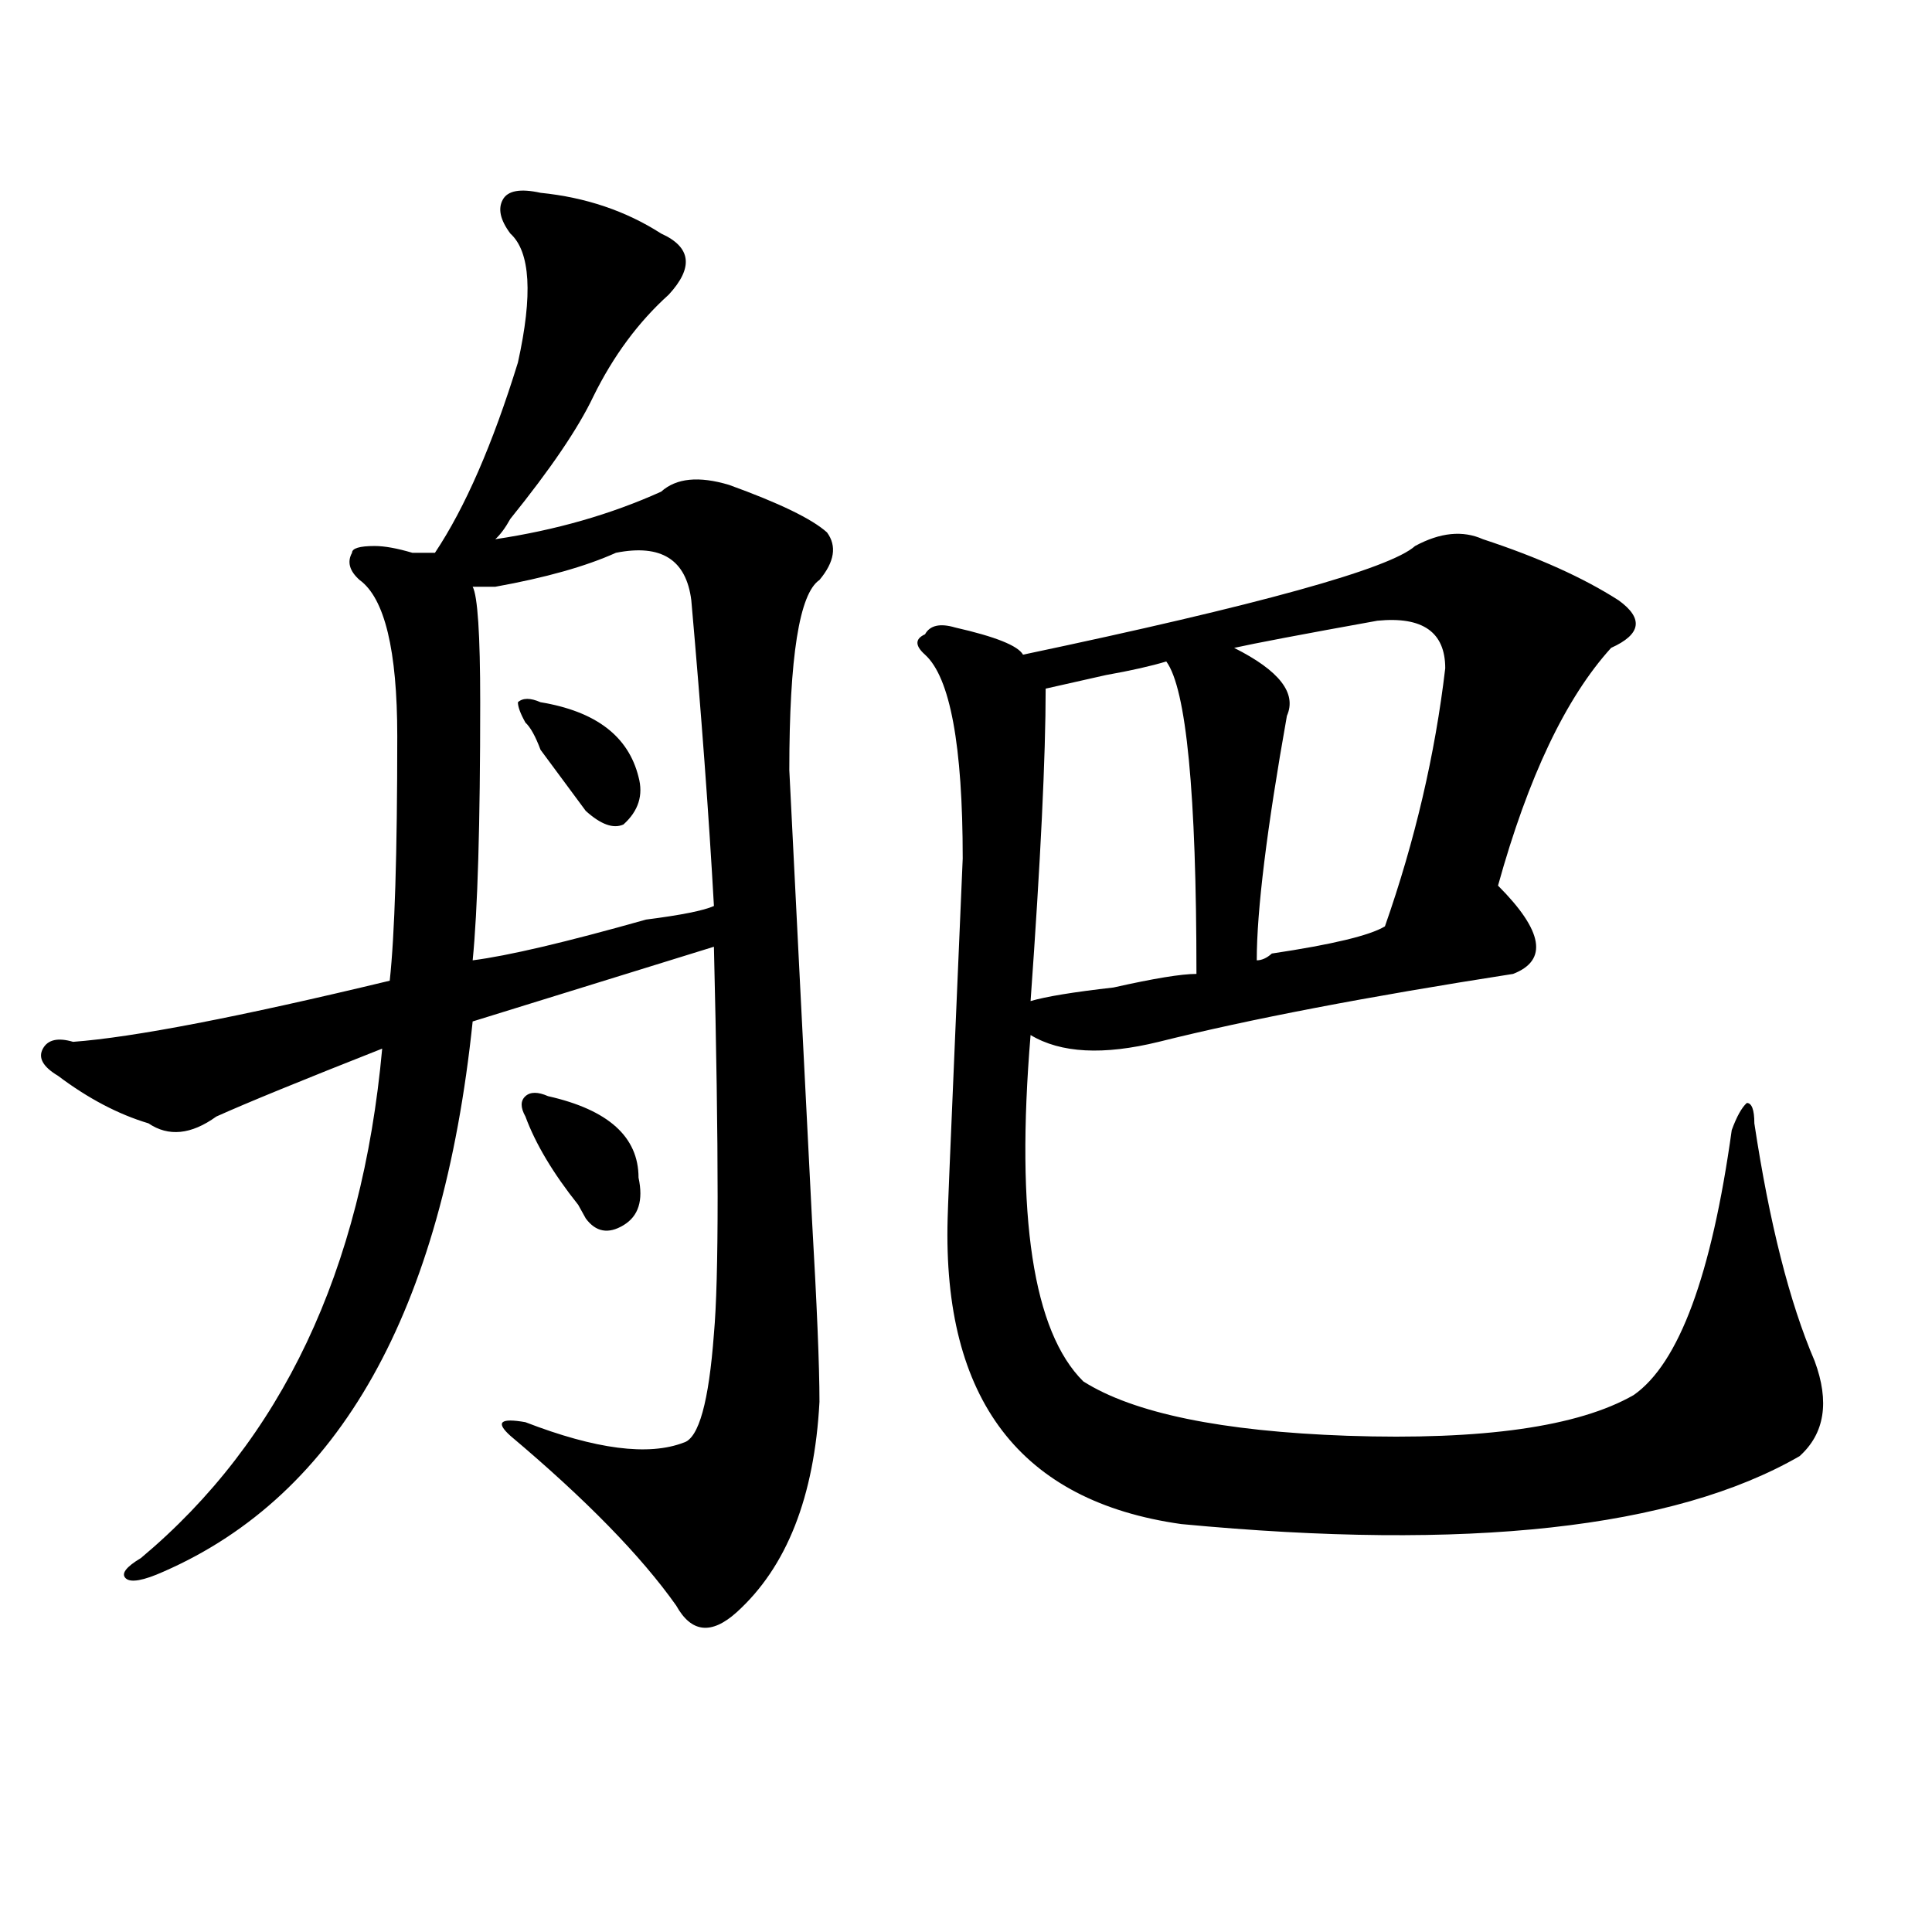 <?xml version="1.0" encoding="utf-8"?>
<!-- Generator: Adobe Illustrator 16.0.0, SVG Export Plug-In . SVG Version: 6.00 Build 0)  -->
<!DOCTYPE svg PUBLIC "-//W3C//DTD SVG 1.1//EN" "http://www.w3.org/Graphics/SVG/1.1/DTD/svg11.dtd">
<svg version="1.1" id="图层_1" xmlns="http://www.w3.org/2000/svg" xmlns:xlink="http://www.w3.org/1999/xlink" x="0px" y="0px"
	 width="1000px" height="1000px" viewBox="0 0 1000 1000" enable-background="new 0 0 1000 1000" xml:space="preserve">
<path d="M279.773,99.797c23.414,2.362,44.206,9.394,62.438,21.094c15.609,7.031,16.89,17.578,3.902,31.641
	c-15.609,14.063-28.658,31.641-39.023,52.734c-7.805,16.425-22.134,37.519-42.926,63.281c-2.622,4.724-5.244,8.239-7.805,10.547
	c31.219-4.669,59.815-12.854,85.852-24.609c7.805-7.031,19.512-8.185,35.121-3.516c25.975,9.394,42.926,17.578,50.73,24.609
	c5.183,7.031,3.902,15.271-3.902,24.609c-10.427,7.031-15.609,39.88-15.609,98.438c2.561,51.581,6.463,128.925,11.707,232.031
	c2.561,44.55,3.902,76.19,3.902,94.922c-2.622,49.219-16.951,85.528-42.926,108.984c-13.049,11.7-23.414,10.547-31.219-3.516
	c-18.231-25.763-46.828-55.042-85.852-87.891c-7.805-7.031-5.244-9.339,7.805-7.031c36.401,14.063,63.718,17.578,81.949,10.547
	c7.805-2.308,12.987-21.094,15.609-56.25c2.561-28.125,2.561-94.922,0-200.391l-124.875,38.672
	c-15.609,150.019-68.962,244.94-159.996,284.766c-10.427,4.669-16.951,5.822-19.512,3.516c-2.622-2.362,0-5.878,7.805-10.547
	c72.803-60.919,114.448-148.81,124.875-263.672c-41.646,16.425-70.242,28.125-85.852,35.156
	c-13.049,9.394-24.756,10.547-35.121,3.516c-15.609-4.669-31.219-12.854-46.828-24.609c-7.805-4.669-10.427-9.339-7.805-14.063
	c2.561-4.669,7.805-5.823,15.609-3.516c31.219-2.308,85.852-12.854,163.898-31.641c2.561-23.401,3.902-65.589,3.902-126.563
	c0-44.495-6.524-71.466-19.512-80.859c-5.244-4.669-6.524-9.339-3.902-14.063c0-2.308,3.902-3.516,11.707-3.516
	c5.183,0,11.707,1.208,19.512,3.516c5.183,0,9.085,0,11.707,0c15.609-23.401,29.877-56.25,42.926-98.438
	c7.805-35.156,6.463-57.403-3.902-66.797c-5.244-7.031-6.524-12.854-3.902-17.578C262.822,98.644,269.347,97.489,279.773,99.797z
	 M318.797,286.125c-15.609,7.031-36.463,12.909-62.438,17.578c-5.244,0-9.146,0-11.707,0c2.561,4.724,3.902,24.609,3.902,59.766
	c0,63.281-1.342,107.831-3.902,133.594c18.17-2.308,48.108-9.339,89.754-21.094c18.17-2.308,29.877-4.669,35.121-7.031
	c-2.622-46.856-6.524-99.591-11.707-158.203C355.198,289.641,342.211,281.456,318.797,286.125z M279.773,363.469
	c28.597,4.724,45.486,17.578,50.73,38.672c2.561,9.394,0,17.578-7.805,24.609c-5.244,2.362-11.707,0-19.512-7.031
	c-5.244-7.031-13.049-17.578-23.414-31.641c-2.622-7.031-5.244-11.7-7.805-14.063c-2.622-4.669-3.902-8.185-3.902-10.547
	C270.627,361.161,274.529,361.161,279.773,363.469z M283.676,567.375c31.219,7.031,46.828,21.094,46.828,42.188
	c2.561,11.755,0,19.94-7.805,24.609c-7.805,4.724-14.329,3.516-19.512-3.516l-3.902-7.031
	c-13.049-16.37-22.134-31.641-27.316-45.703c-2.622-4.669-2.622-8.185,0-10.547C274.529,565.067,278.432,565.067,283.676,567.375z
	 M767.566,279.094c28.597,9.394,52.011,19.94,70.242,31.641c12.987,9.394,11.707,17.578-3.902,24.609
	c-23.414,25.817-42.926,66.797-58.535,123.047c23.414,23.456,25.975,38.672,7.805,45.703
	c-75.486,11.755-136.582,23.456-183.41,35.156c-28.658,7.031-50.73,5.878-66.34-3.516c-7.805,93.769,1.28,153.534,27.316,179.297
	c25.975,16.425,71.522,25.817,136.582,28.125c70.242,2.362,119.631-4.669,148.289-21.094c23.414-16.37,40.304-62.073,50.73-137.109
	c2.561-7.031,5.183-11.7,7.805-14.063c2.561,0,3.902,3.516,3.902,10.547c7.805,51.581,18.17,92.614,31.219,123.047
	c7.805,21.094,5.183,37.519-7.805,49.219c-65.06,37.519-171.703,49.219-319.992,35.156c-83.291-11.7-123.595-64.435-120.973-158.203
	c0-2.308,1.28-33.948,3.902-94.922l3.902-91.406c0-58.558-6.524-93.714-19.512-105.469c-5.244-4.669-5.244-8.185,0-10.547
	c2.561-4.669,7.805-5.823,15.609-3.516c20.792,4.724,32.499,9.394,35.121,14.063c122.253-25.763,189.873-44.495,202.922-56.25
	C745.433,275.578,757.14,274.425,767.566,279.094z M603.668,342.375c-7.805,2.362-18.231,4.724-31.219,7.031
	c-10.427,2.362-20.854,4.724-31.219,7.031c0,35.156-2.622,89.099-7.805,161.719c7.805-2.308,22.072-4.669,42.926-7.031
	c20.792-4.669,35.121-7.031,42.926-7.031C619.277,410.38,614.033,356.438,603.668,342.375z M712.934,321.281
	c-39.023,7.031-63.779,11.755-74.145,14.063c23.414,11.755,32.499,23.456,27.316,35.156c-10.427,58.612-15.609,100.8-15.609,126.563
	c2.561,0,5.183-1.153,7.805-3.516c31.219-4.669,50.73-9.339,58.535-14.063c15.609-44.495,25.975-89.044,31.219-133.594
	C748.055,327.159,736.348,318.974,712.934,321.281z"/>
</svg>
